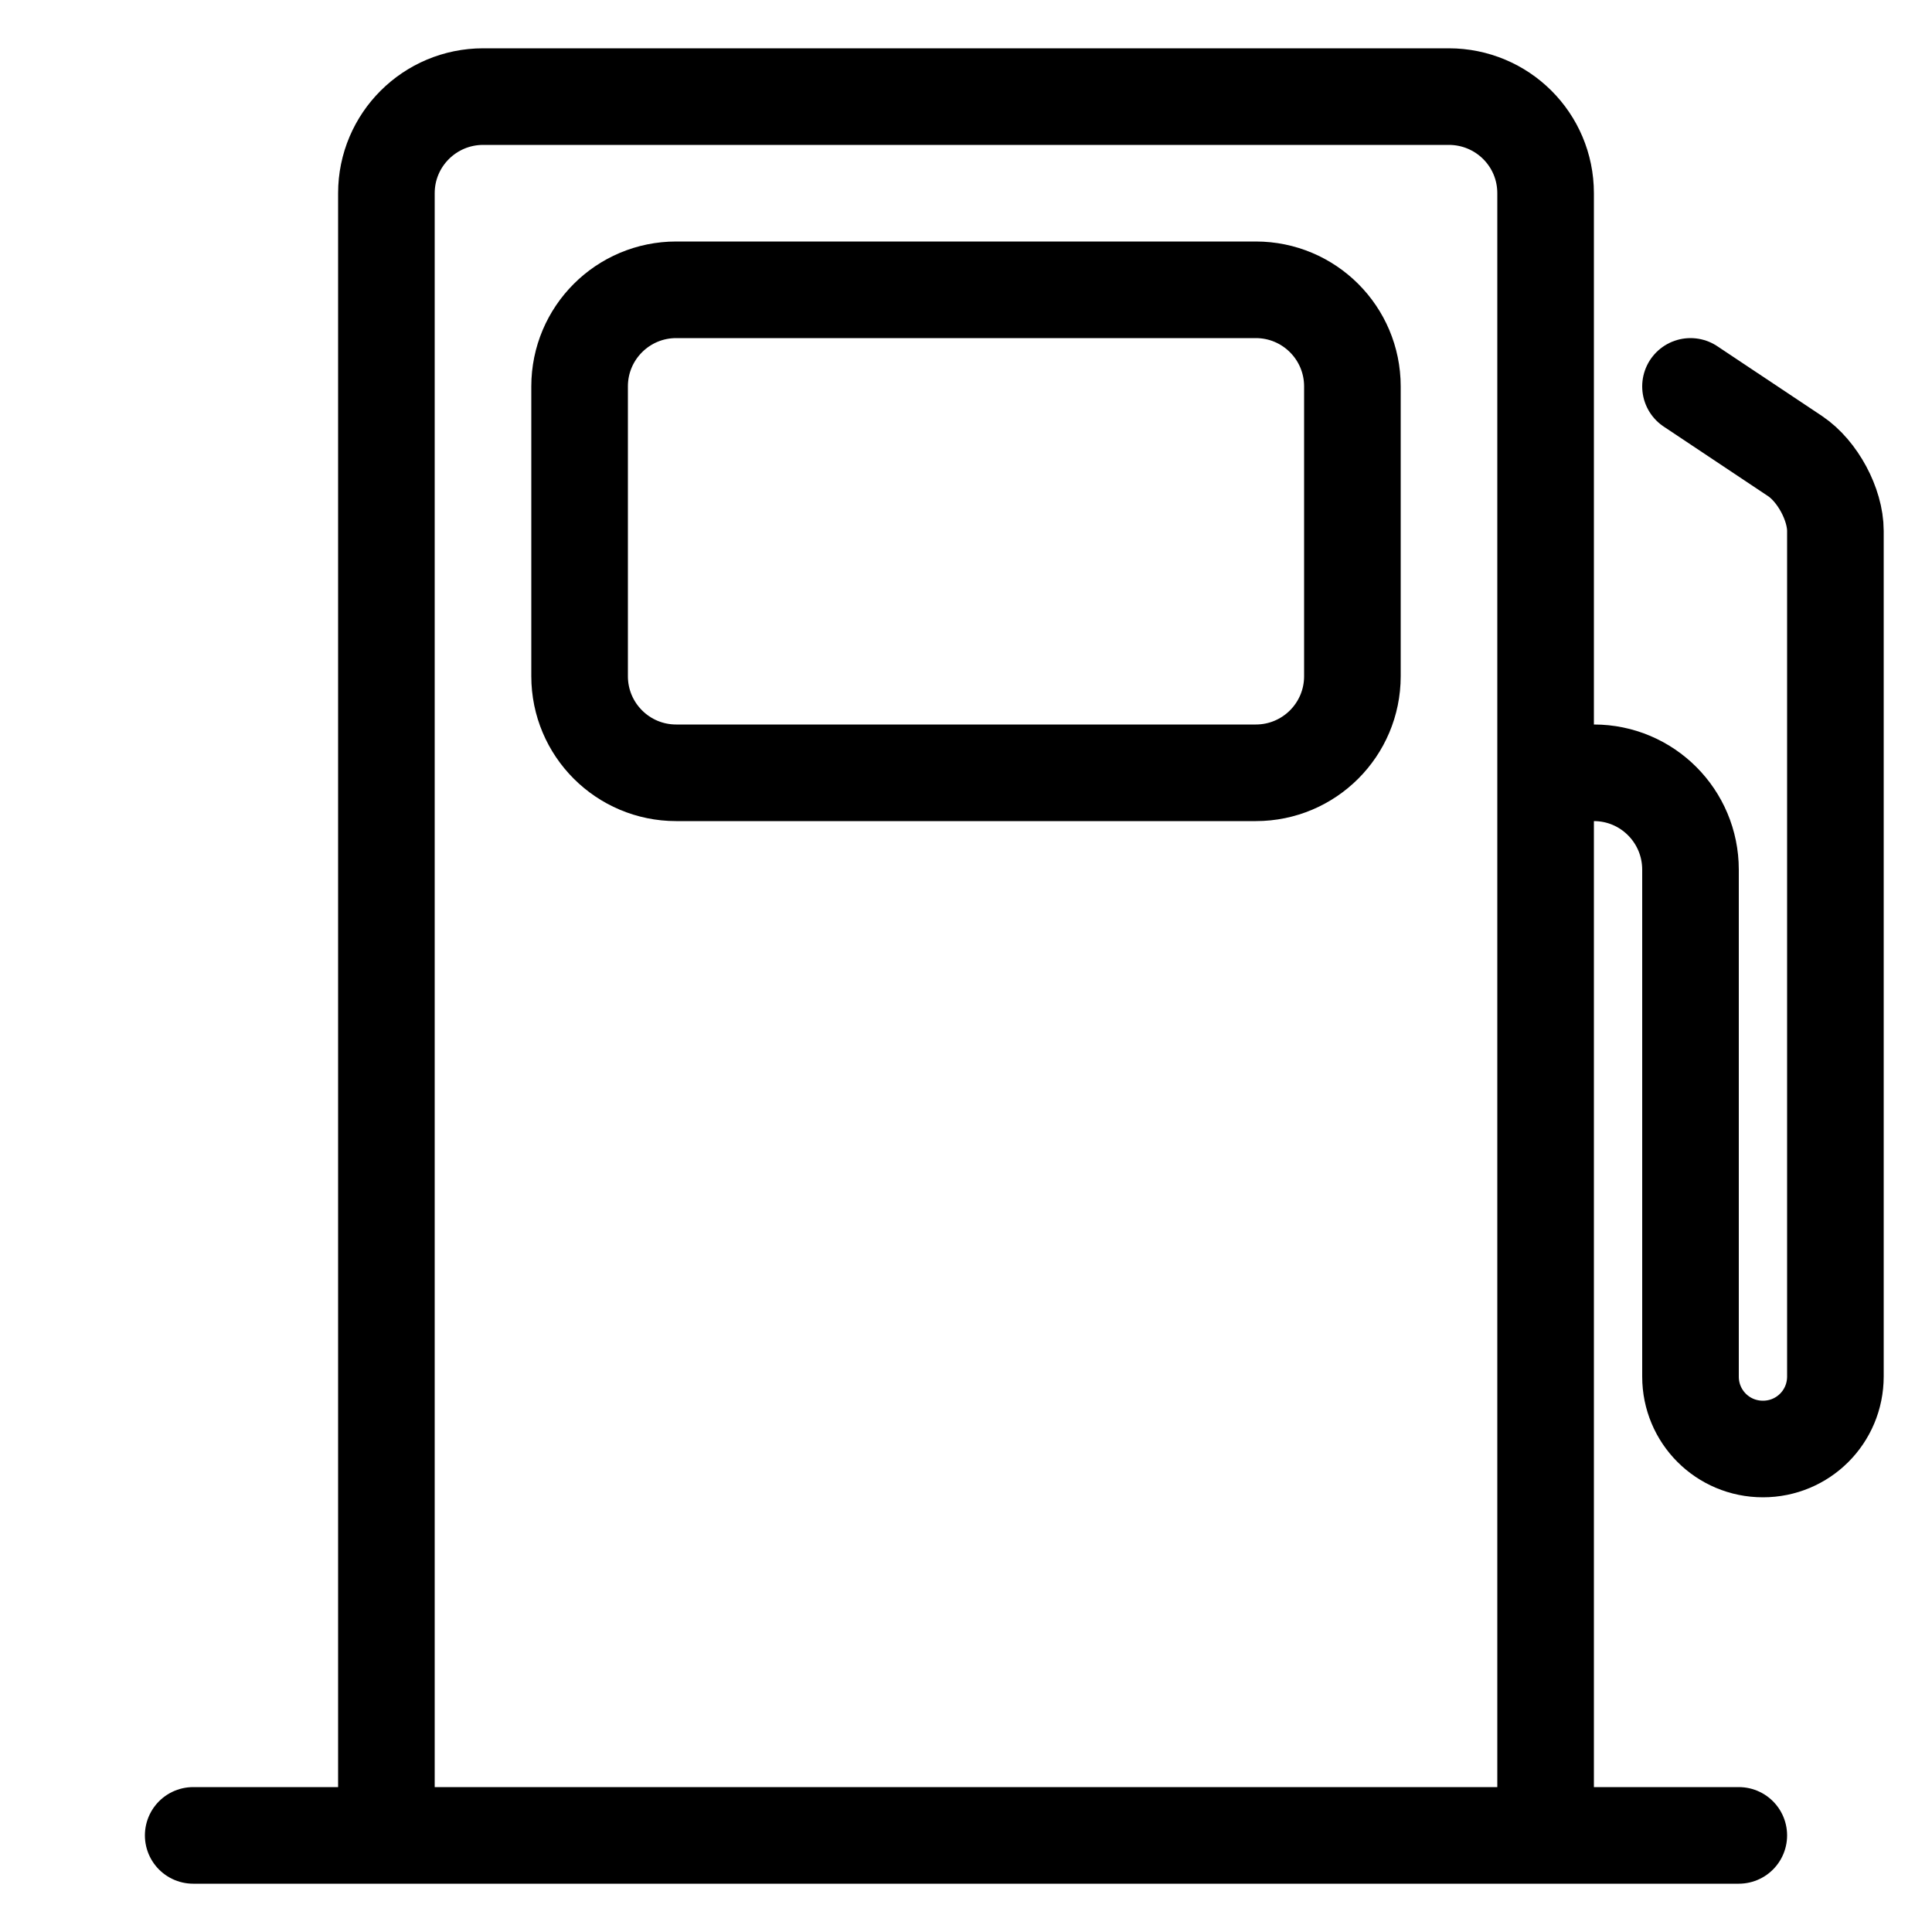 <svg class="SvgIcon__1H1VO" width="40" height="40" viewBox="0 0 40 40" focusable="false" aria-hidden="true"
     xmlns="http://www.w3.org/2000/svg" fill="none">
    <g fill="none" stroke="#000" stroke-width="2" stroke-linecap="round" stroke-linejoin="round">
        <path d="M4 38H36M32 16H33C34.104 16 35 16.897 35 18.006V28.502C35 29.329 35.666 30 36.5 30C37.328 30 38 29.335 38 28.497V10.992C38 10.444 37.632 9.755 37.164 9.442L35 8M8 4C8 2.895 8.897 2 10.005 2H29.995C31.102 2 32 2.89 32 4V38H8V4Z"></path>
        <path d="M26 6H14C12.895 6 12 6.895 12 8V14C12 15.105 12.895 16 14 16H26C27.105 16 28 15.105 28 14V8C28 6.895 27.105 6 26 6Z"></path>
    </g>
</svg>